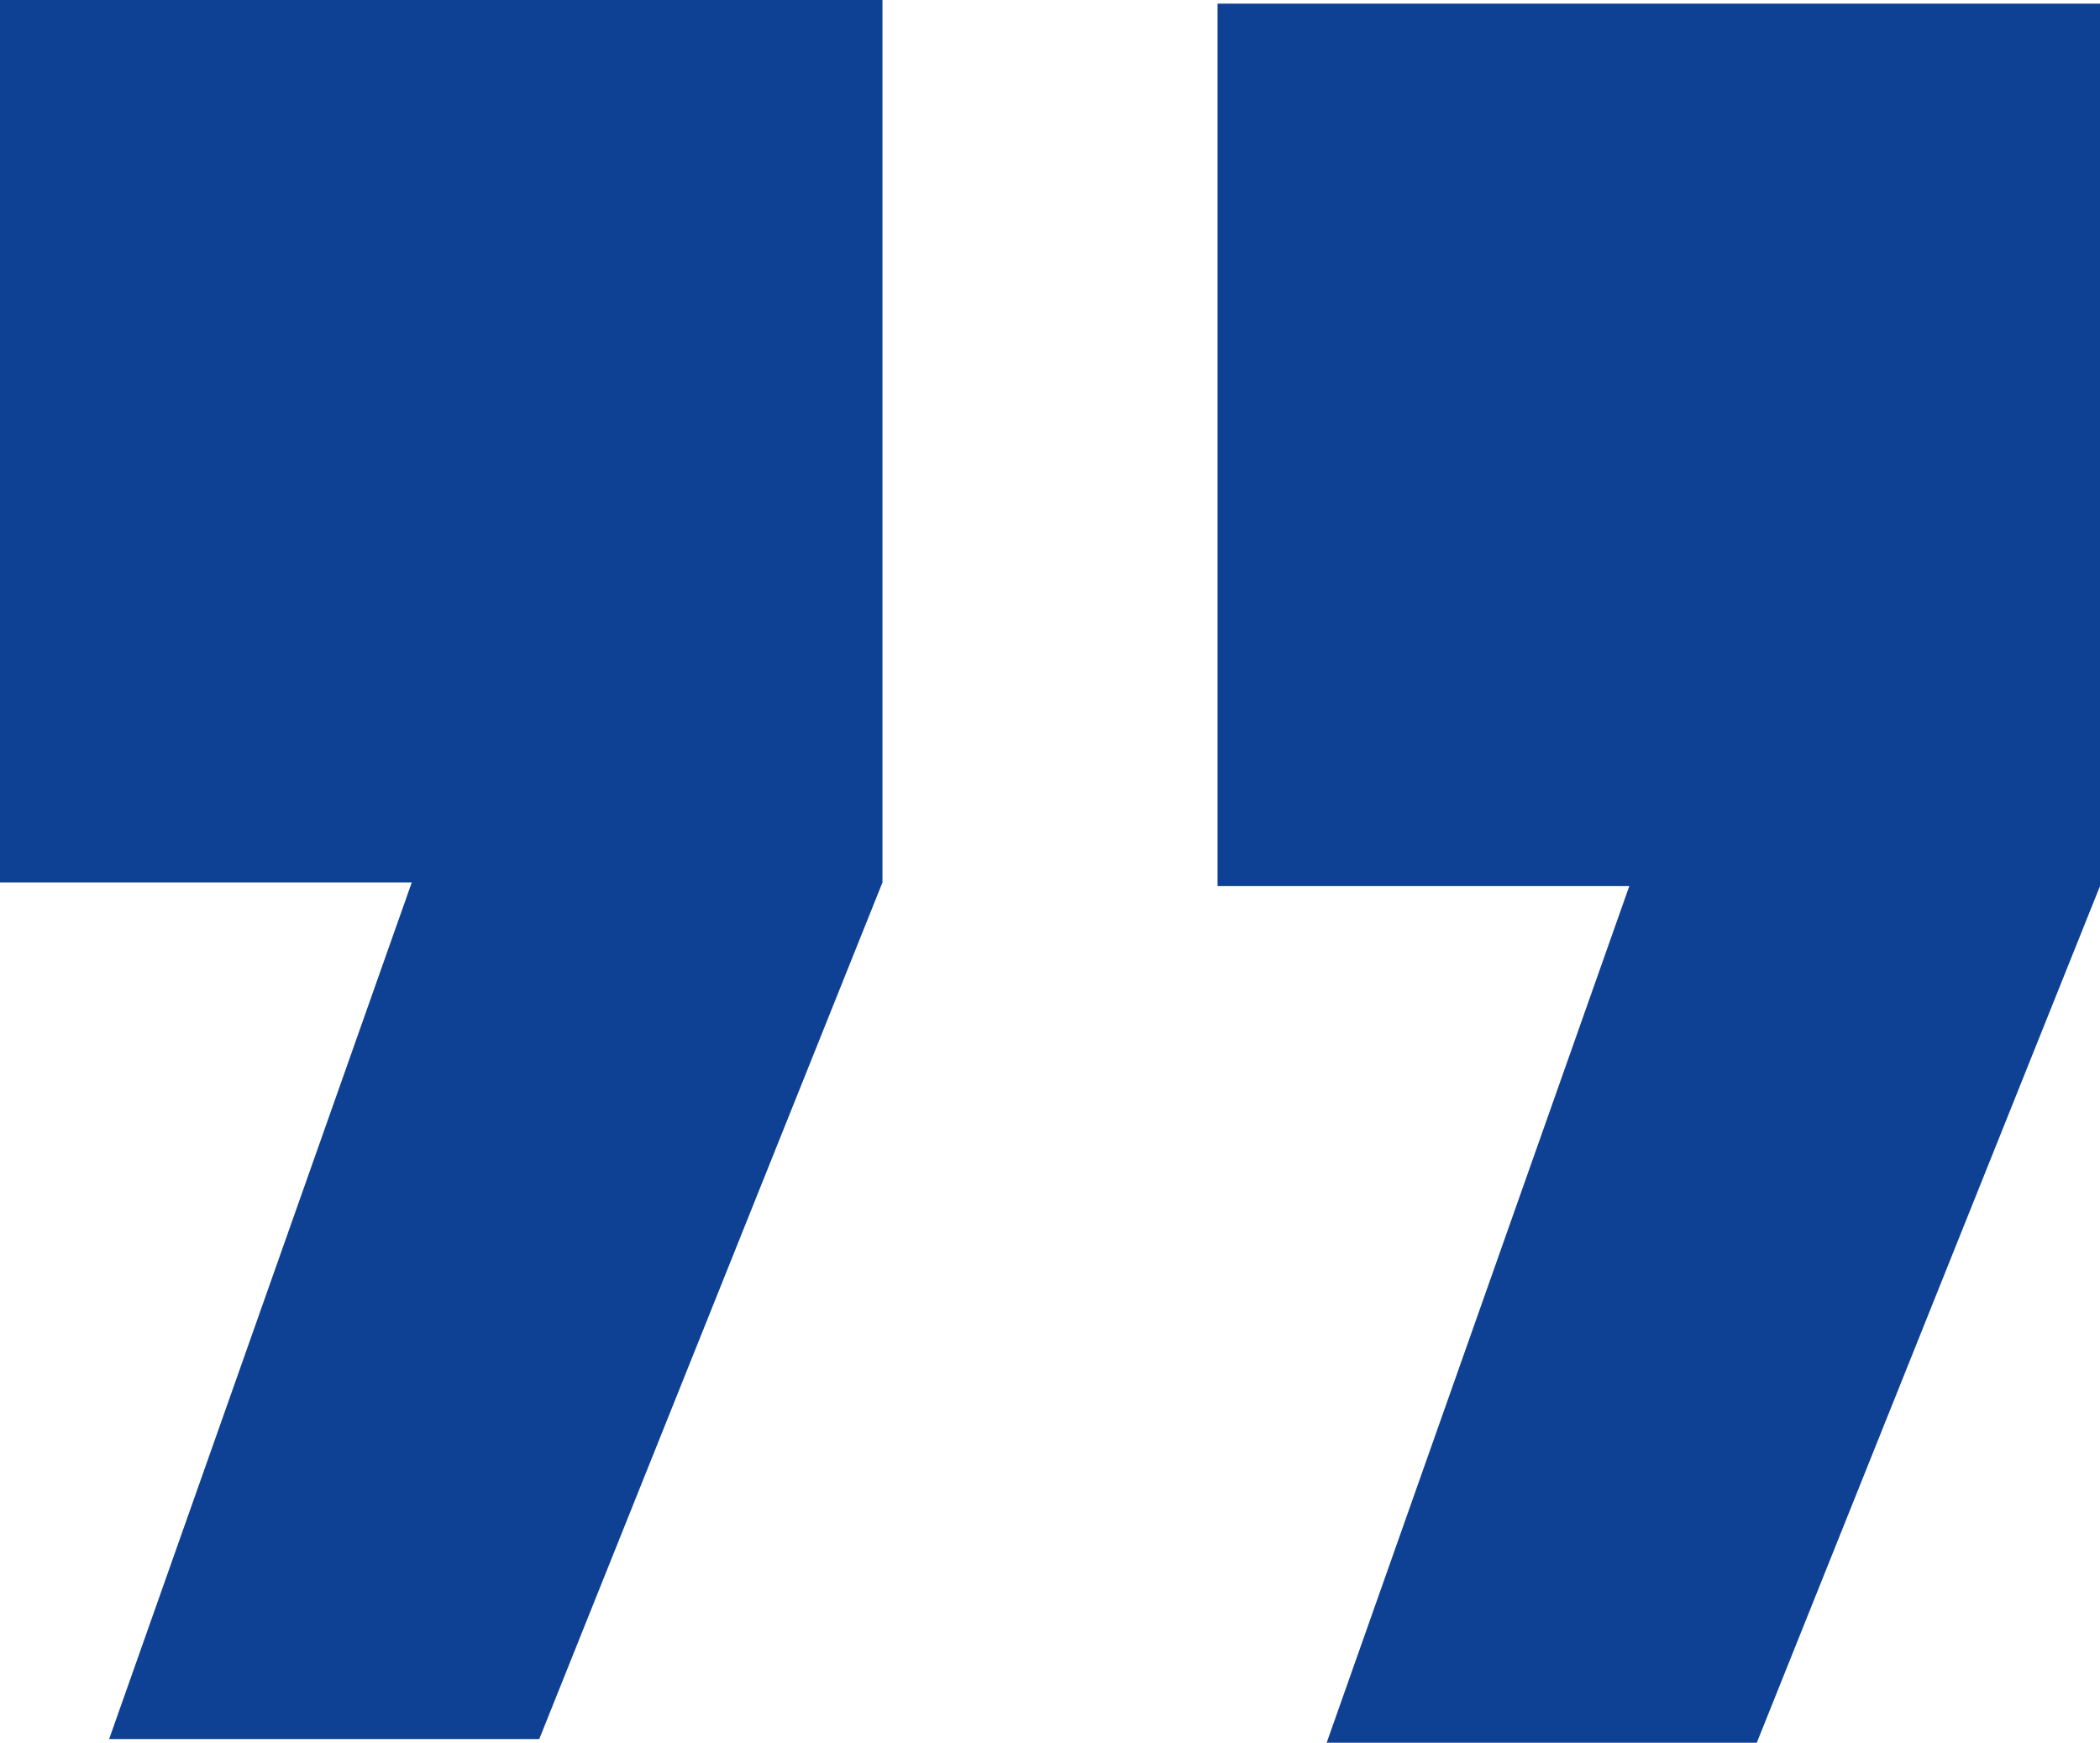 <?xml version="1.0" encoding="UTF-8"?><svg id="Ebene_2" xmlns="http://www.w3.org/2000/svg" viewBox="0 0 98.33 81.6"><defs><style>.cls-1{fill:#0e4194;stroke-width:0px;}</style></defs><g id="Graphic_Elements"><polygon class="cls-1" points="0 41.32 19.28 41.32 5.11 81.43 25.25 81.43 41.32 41.32 41.32 0 0 0 0 41.32"/><polygon class="cls-1" points="57.01 .17 57.01 41.49 76.29 41.49 62.12 81.6 82.26 81.6 98.33 41.49 98.33 .17 57.01 .17"/></g></svg>
